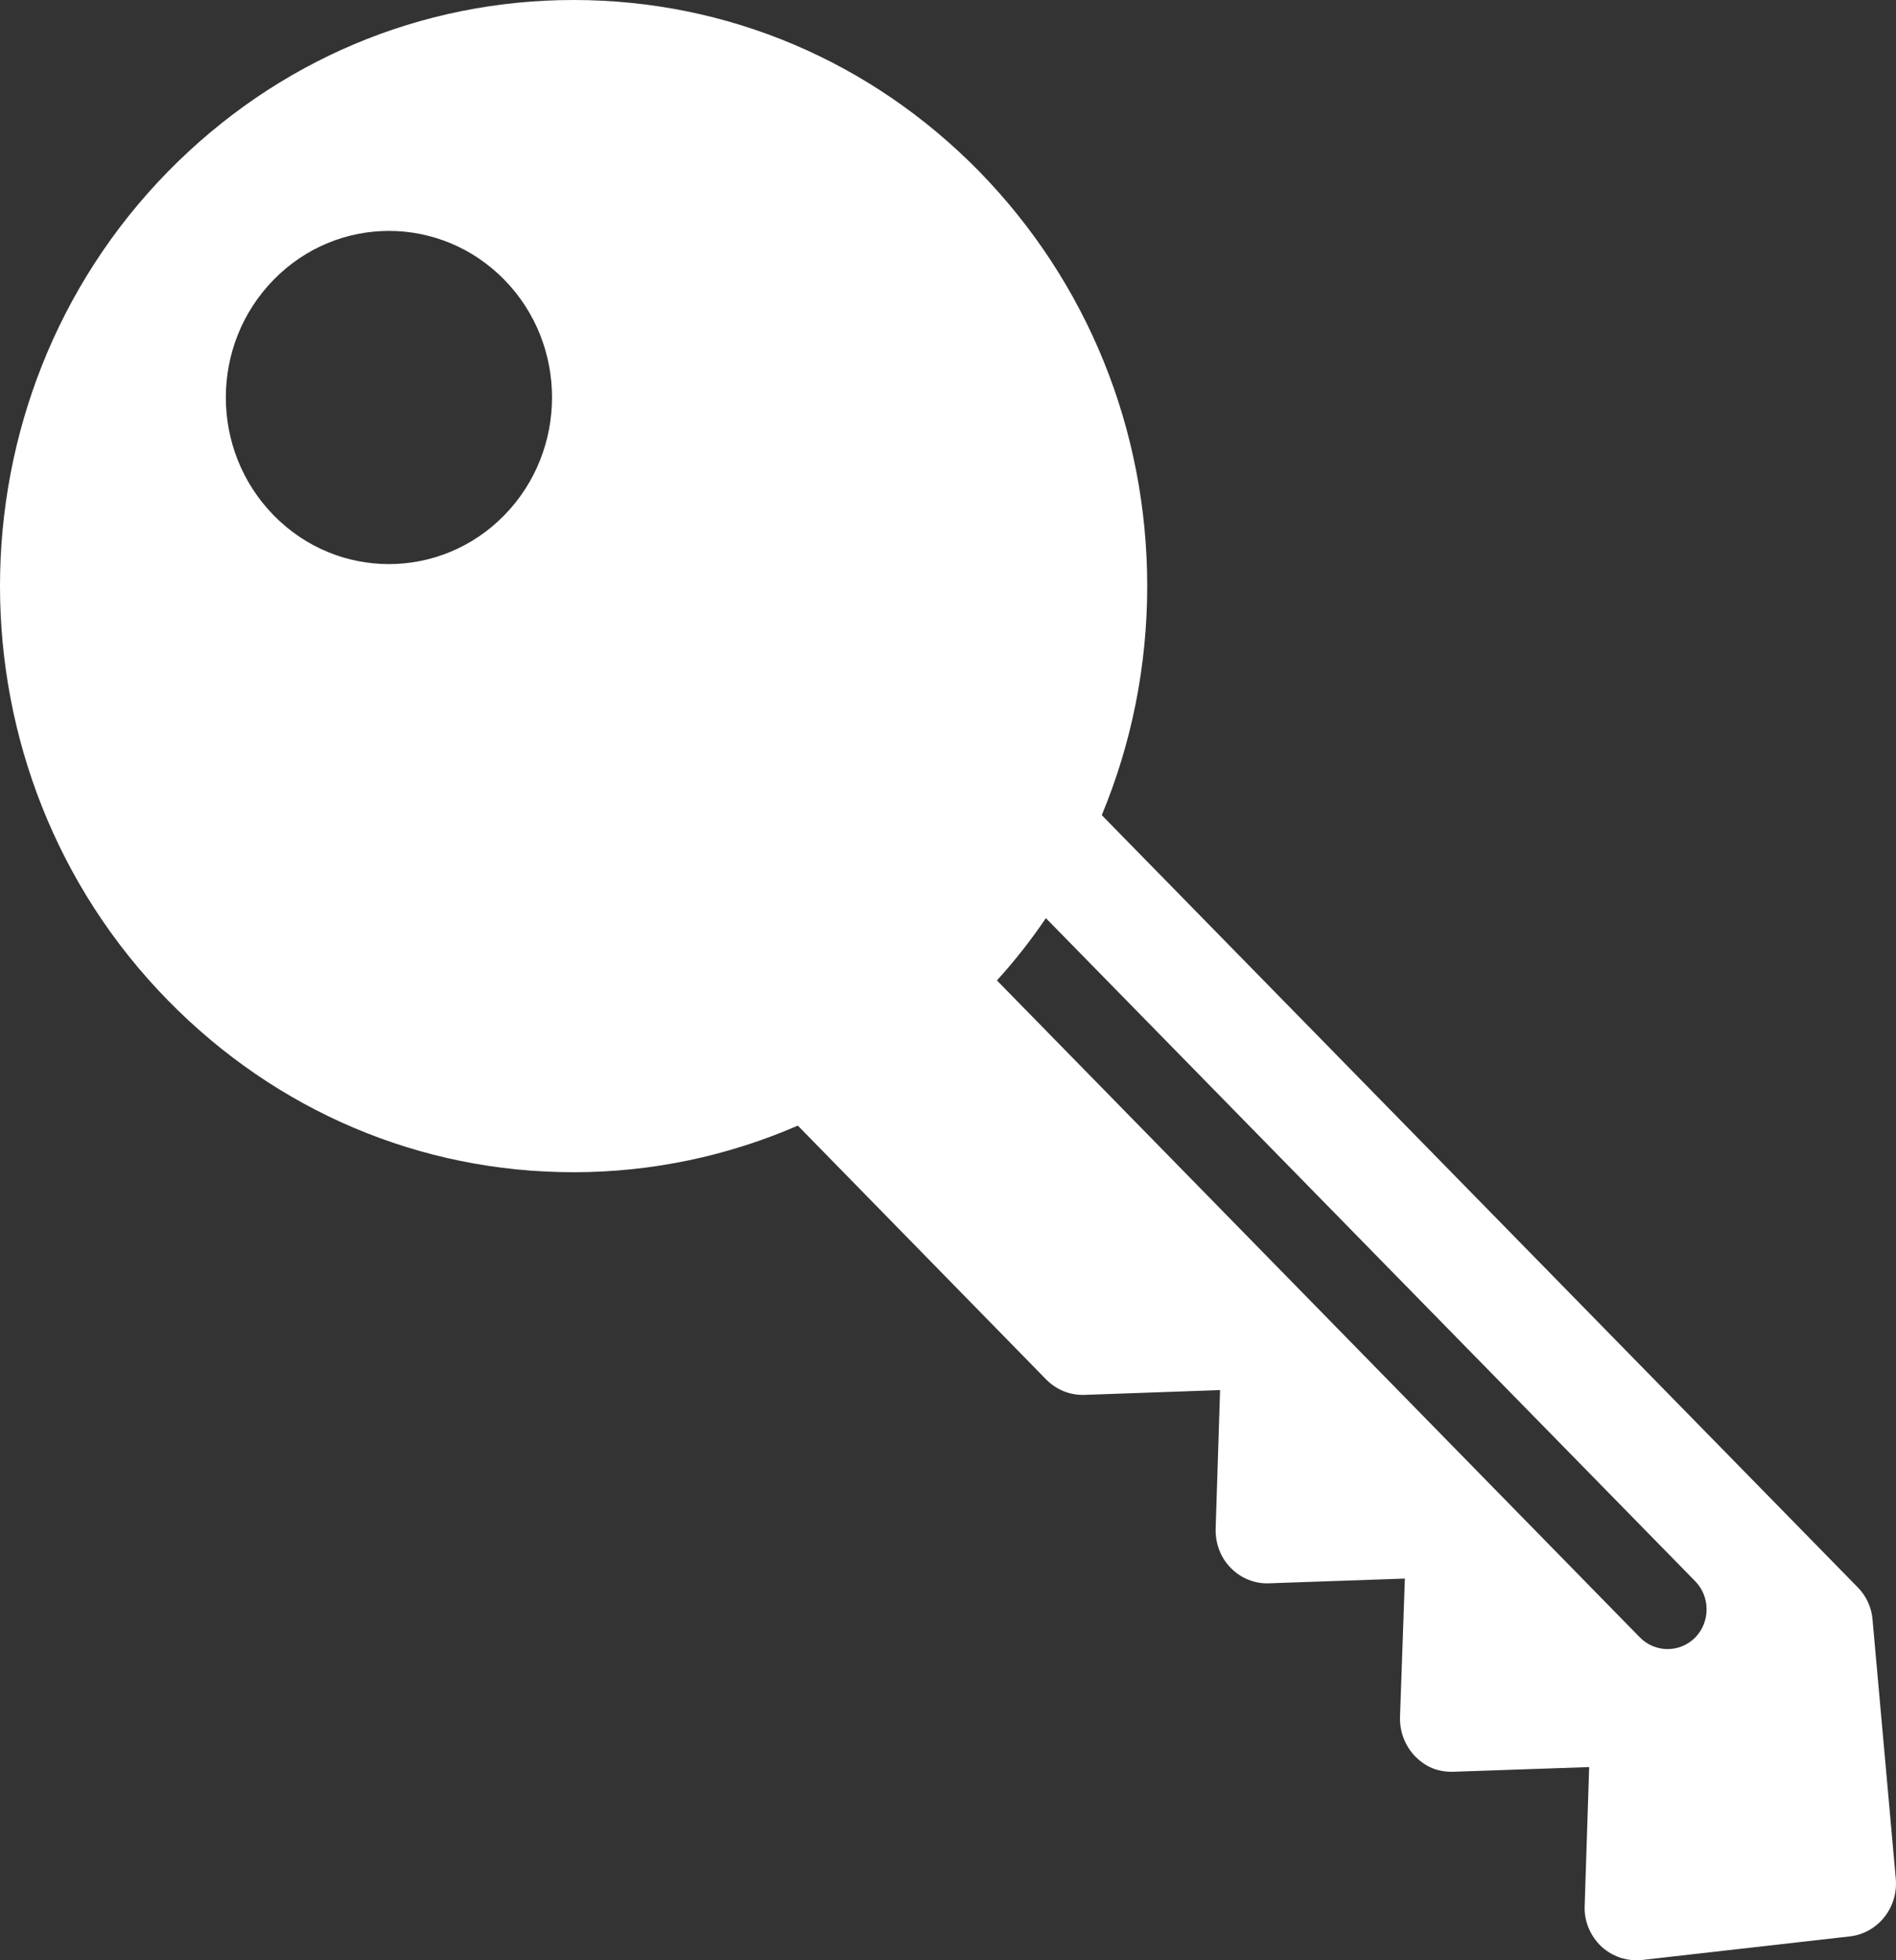 <svg width="30" height="31" viewBox="0 0 30 31" fill="none" xmlns="http://www.w3.org/2000/svg">
    <rect x="0" y="0" width="30" height="31" fill="#333333" stroke="none"/>
    <path d="M29.629 25.616C29.615 25.423 29.53 25.238 29.392 25.1L17.433 12.891C17.904 11.759 18.152 10.534 18.152 9.268C18.152 6.793 17.206 4.464 15.495 2.712C13.781 0.964 11.502 0 9.076 0C6.649 0 4.373 0.965 2.657 2.714C-0.885 6.328 -0.886 12.206 2.656 15.819C4.373 17.572 6.649 18.538 9.075 18.538C10.315 18.538 11.513 18.282 12.624 17.801L16.553 21.815C16.716 21.98 16.931 22.067 17.164 22.059L19.305 21.983L19.235 24.174C19.229 24.405 19.31 24.63 19.474 24.795C19.633 24.959 19.855 25.049 20.08 25.039L22.229 24.964L22.152 27.153C22.145 27.384 22.232 27.61 22.39 27.774C22.554 27.939 22.744 28.027 23.002 28.019L25.145 27.945L25.074 30.134C25.061 30.377 25.161 30.61 25.331 30.776C25.488 30.922 25.684 31 25.89 31C25.92 31 25.95 30.999 25.98 30.996L29.267 30.623C29.712 30.574 30.035 30.169 29.997 29.715L29.629 25.616ZM7.979 8.149C6.97 9.178 5.337 9.178 4.33 8.149C3.321 7.119 3.321 5.453 4.33 4.424C5.337 3.395 6.969 3.394 7.979 4.423C8.987 5.452 8.986 7.119 7.979 8.149ZM26.823 25.896C26.703 26.018 26.543 26.079 26.386 26.079C26.23 26.079 26.069 26.018 25.949 25.896L15.774 15.505C16.058 15.193 16.315 14.865 16.549 14.52L26.823 25.006C27.063 25.251 27.063 25.651 26.823 25.896Z" fill="white"/>
</svg>
